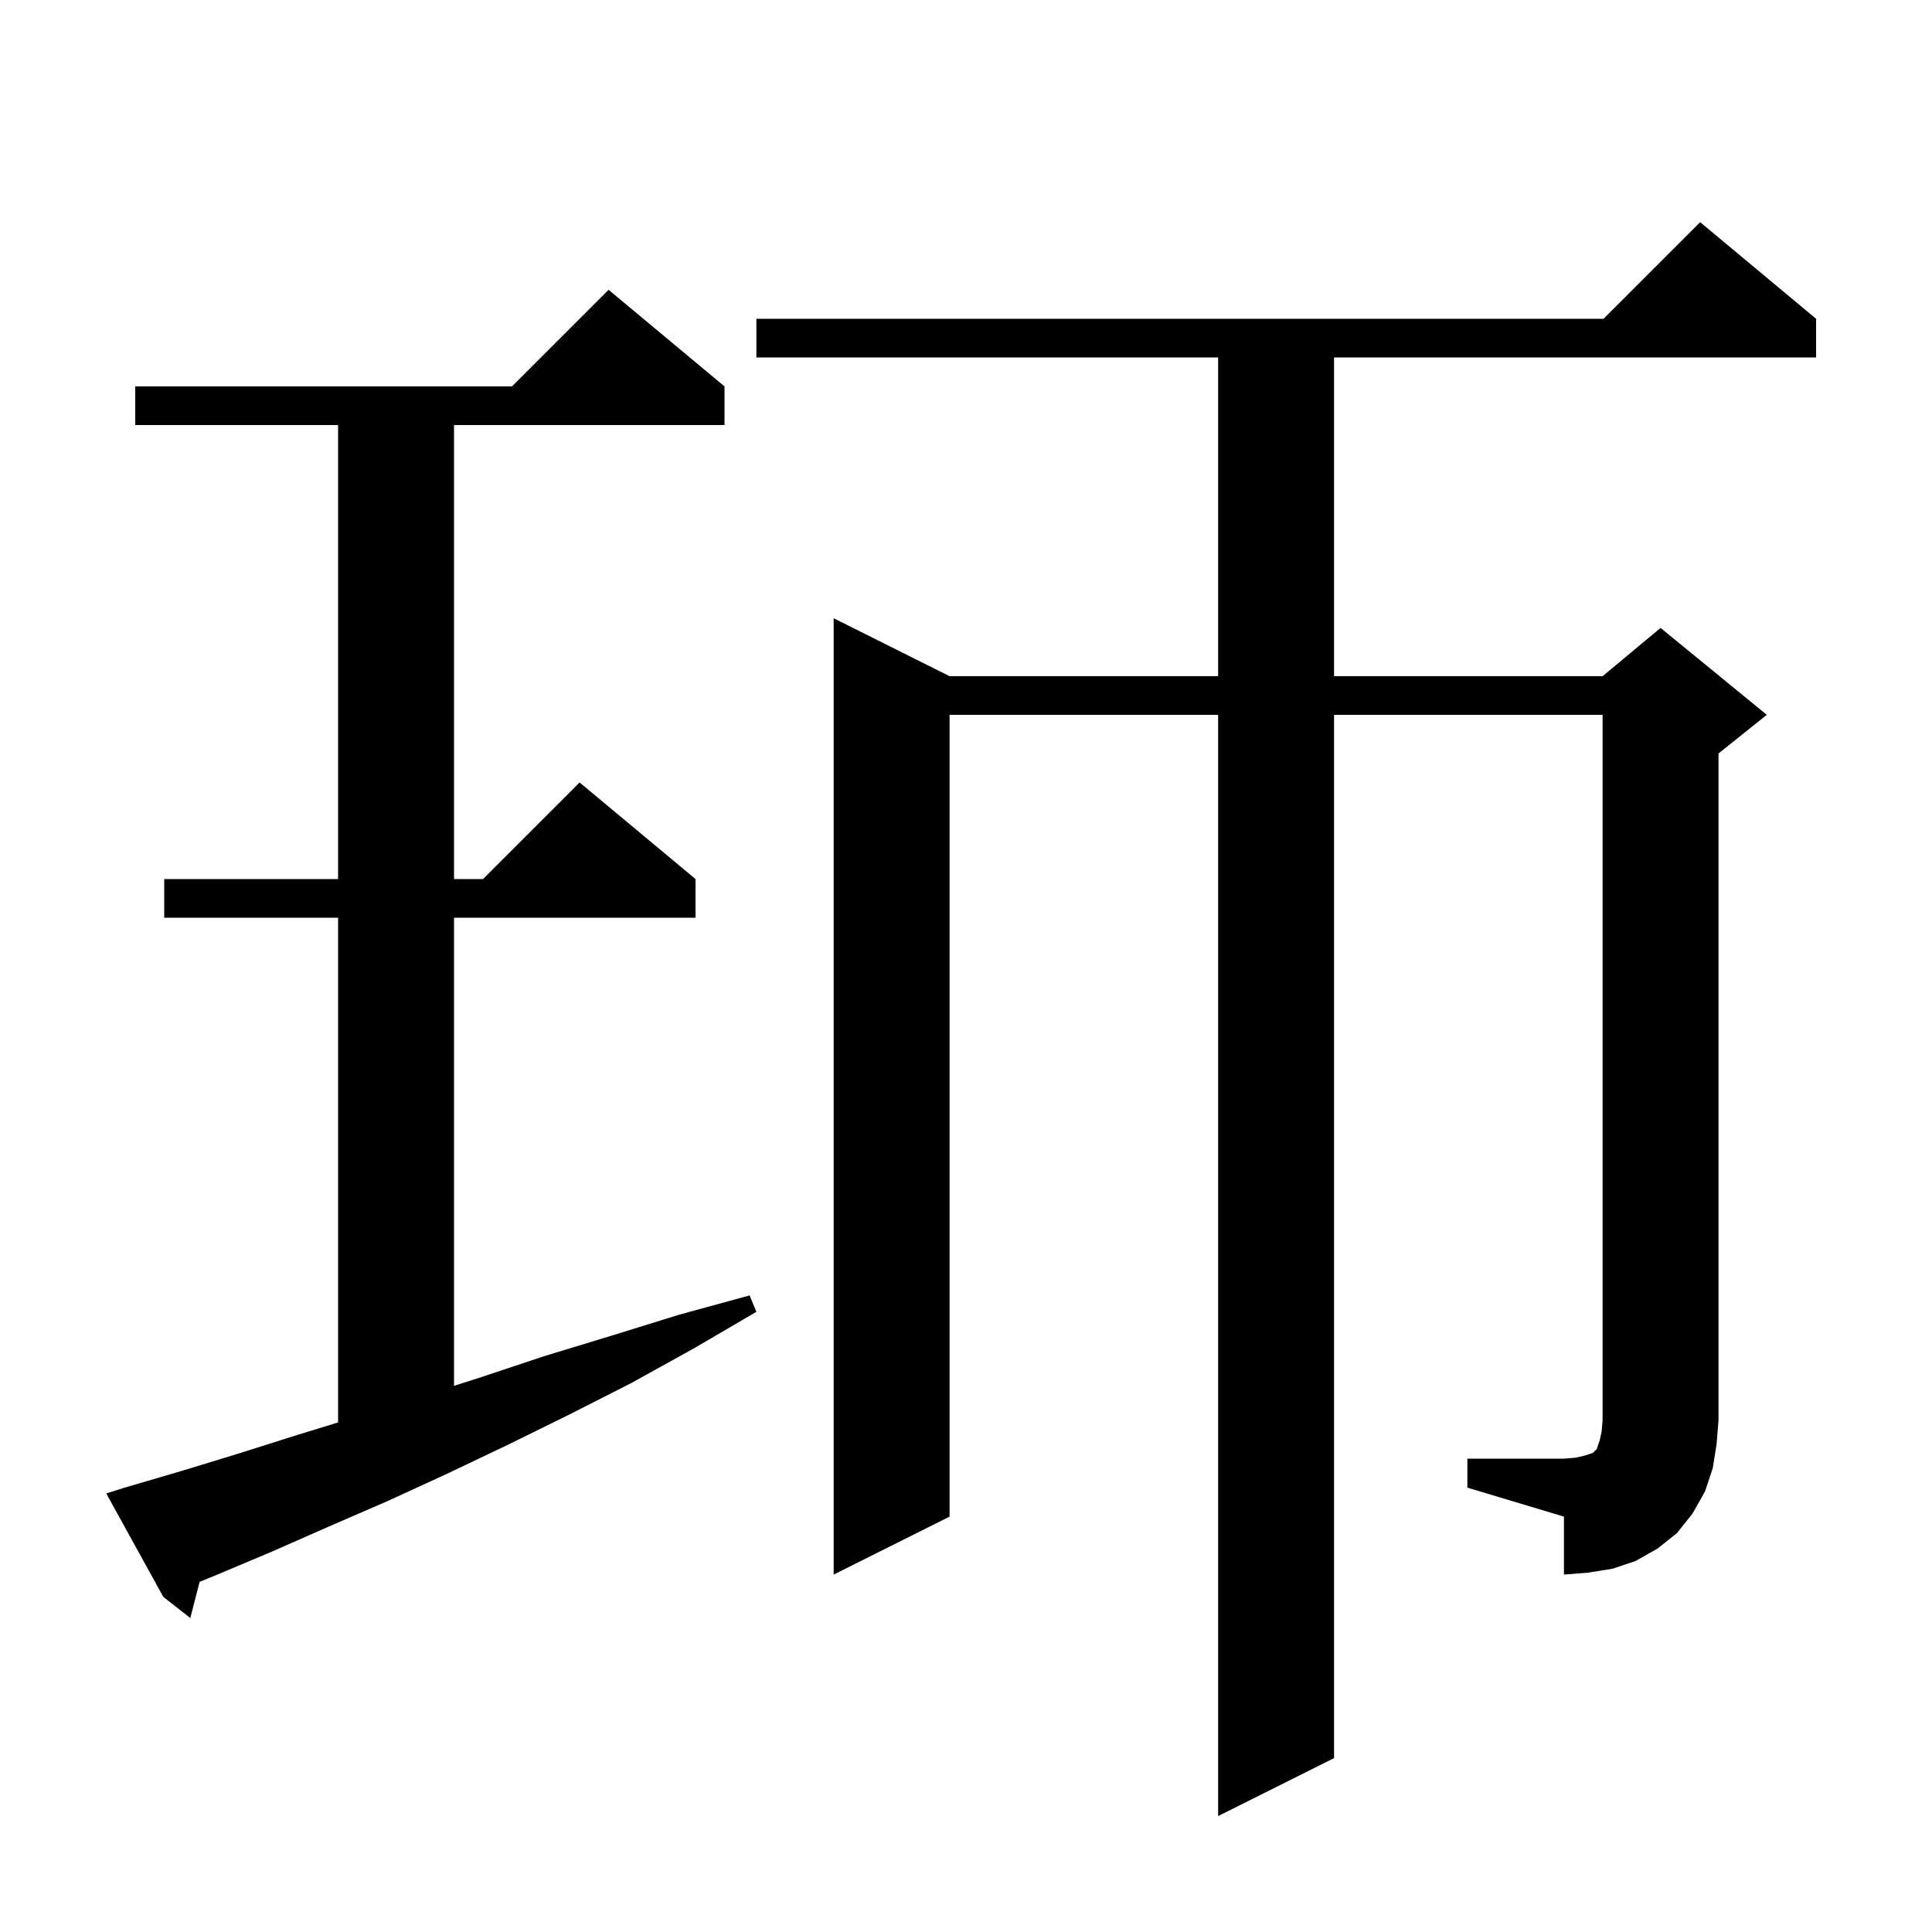 <svg xmlns="http://www.w3.org/2000/svg" xmlns:xlink="http://www.w3.org/1999/xlink" version="1.1" baseProfile="full" viewBox="0 0 200 200" width="200" height="200">
<g fill="black">
<path d="M 12.9 154.0 L 18.7 152.3 L 24.6 150.5 L 30.6 148.6 L 35.0 147.252 L 35.0 95.0 L 17.0 95.0 L 17.0 91.0 L 35.0 91.0 L 35.0 44.0 L 14.0 44.0 L 14.0 40.0 L 53.0 40.0 L 63.0 30.0 L 75.0 40.0 L 75.0 44.0 L 47.0 44.0 L 47.0 91.0 L 50.0 91.0 L 60.0 81.0 L 72.0 91.0 L 72.0 95.0 L 47.0 95.0 L 47.0 143.459 L 49.7 142.6 L 56.3 140.4 L 63.2 138.3 L 70.3 136.1 L 77.6 134.1 L 78.3 135.8 L 71.8 139.6 L 65.3 143.2 L 58.8 146.5 L 52.5 149.6 L 46.2 152.6 L 40.1 155.4 L 34.1 158.0 L 28.2 160.6 L 22.5 163.0 L 20.663 163.754 L 19.7 167.5 L 16.9 165.3 L 11.0 154.6 Z M 151.9 151.0 L 161.9 151.0 L 163.1 150.9 L 164.0 150.7 L 164.9 150.4 L 165.3 150.0 L 165.6 149.1 L 165.8 148.2 L 165.9 147.0 L 165.9 74.0 L 138.1 74.0 L 138.1 182.0 L 126.1 188.0 L 126.1 74.0 L 98.3 74.0 L 98.3 157.0 L 86.3 163.0 L 86.3 64.0 L 98.3 70.0 L 126.1 70.0 L 126.1 37.0 L 78.3 37.0 L 78.3 33.0 L 166.0 33.0 L 176.0 23.0 L 188.0 33.0 L 188.0 37.0 L 138.1 37.0 L 138.1 70.0 L 165.9 70.0 L 171.9 65.0 L 182.9 74.0 L 177.9 78.0 L 177.9 147.0 L 177.7 149.5 L 177.3 152.0 L 176.5 154.4 L 175.2 156.7 L 173.6 158.7 L 171.6 160.3 L 169.3 161.6 L 166.9 162.4 L 164.4 162.8 L 161.9 163.0 L 161.9 157.0 L 151.9 154.0 Z " />
</g>
</svg>
